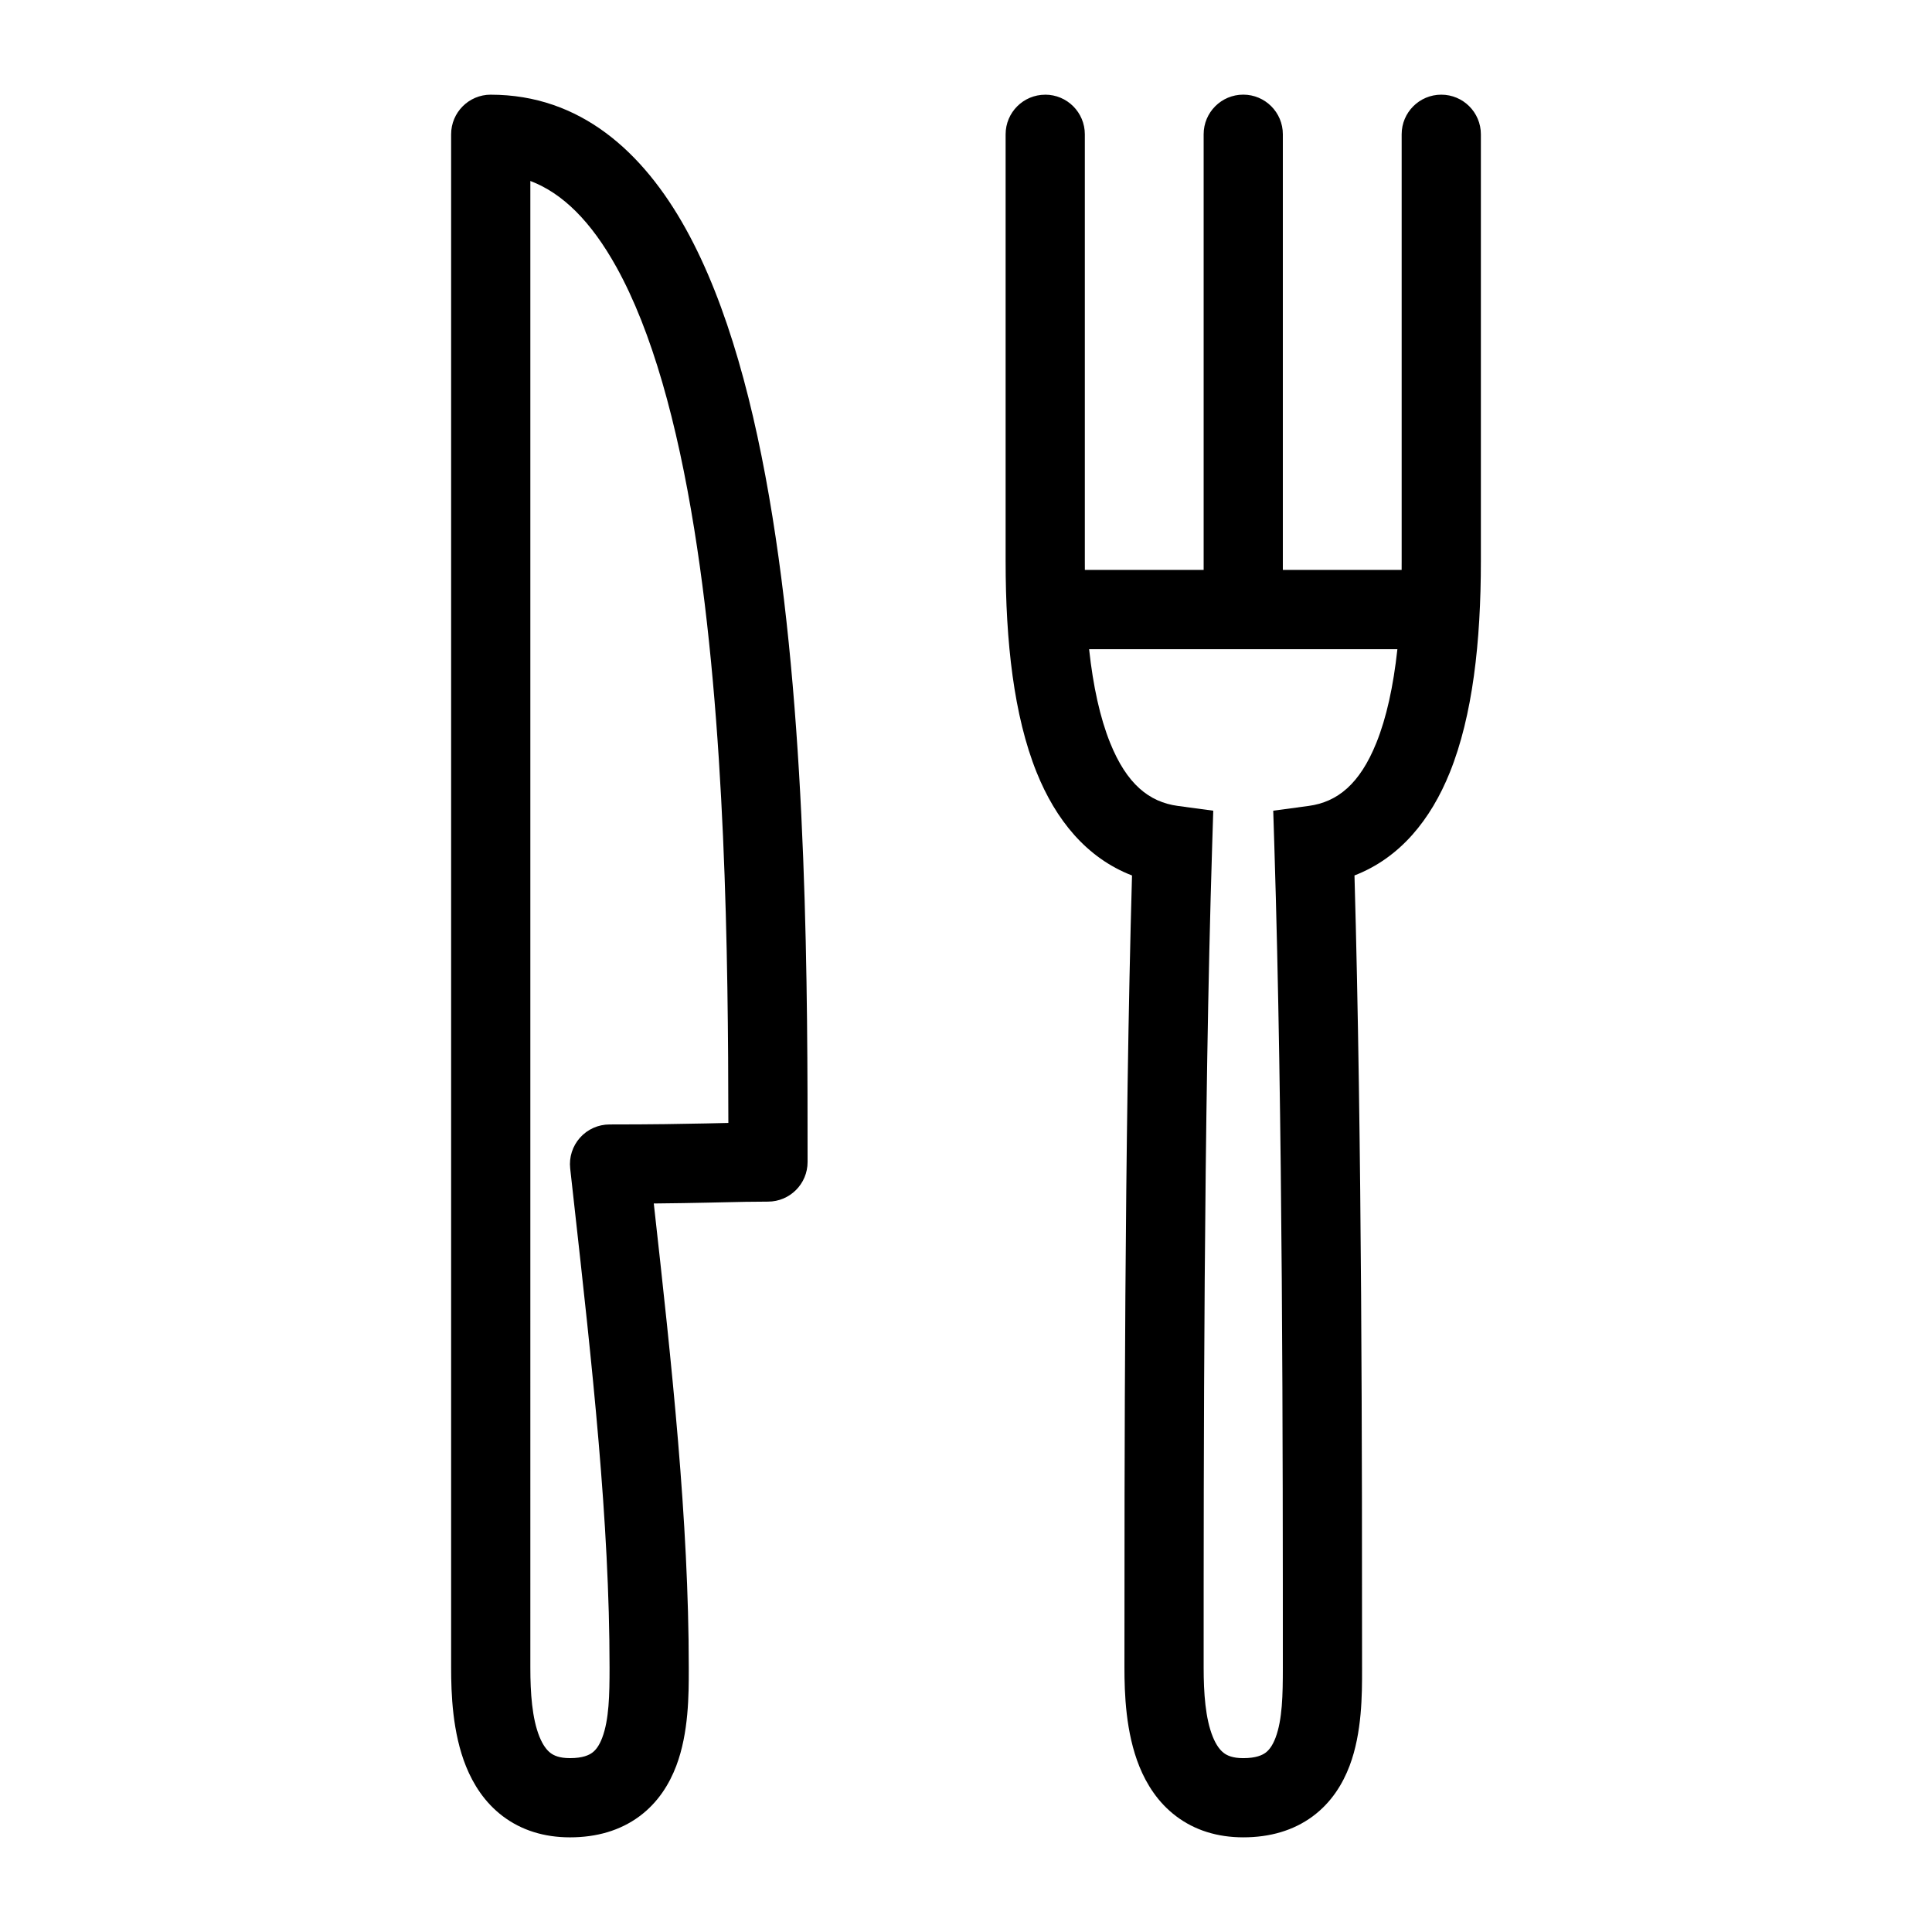 <?xml version="1.0" encoding="UTF-8"?>
<!-- The Best Svg Icon site in the world: iconSvg.co, Visit us! https://iconsvg.co -->
<svg fill="#000000" width="800px" height="800px" version="1.1" viewBox="144 144 512 512" xmlns="http://www.w3.org/2000/svg">
 <path d="m274.05 169.09c-5.797 0-10.496 4.699-10.496 10.496v406.35c0 6.785 0.32 17.246 3.981 26.254 1.902 4.676 4.902 9.484 9.695 13.109 4.91 3.719 10.941 5.617 17.812 5.617 7.066 0 13.297-1.801 18.367-5.539 5-3.691 8.004-8.629 9.816-13.426 3.316-8.758 3.309-19.016 3.305-25.371v-0.645c0-38.945-4.492-80.156-9.27-123 5.738-0.055 10.32-0.137 14.277-0.223l3.59-0.078c4.594-0.105 8.305-0.191 12.395-0.191 5.797 0 10.496-4.699 10.496-10.496v-0.332c0-44.184 0-112.93-9.32-170.77-4.656-28.902-11.777-56.062-22.996-76.266-11.289-20.324-27.93-35.484-51.652-35.484zm10.496 220.59v-197.72c8.535 3.231 16.062 10.672 22.805 22.805 9.445 17.012 16.098 41.312 20.625 69.414 8.352 51.836 8.996 113.26 9.047 157.41l-2.469 0.055-3.469 0.078c-6.223 0.133-14.016 0.27-25.547 0.27-2.984 0-5.832 1.27-7.82 3.496-1.992 2.223-2.941 5.191-2.613 8.156l0.898 8.07c4.945 44.355 9.535 85.531 9.535 124.22 0 7.203-0.125 13.781-1.945 18.59-0.809 2.137-1.742 3.293-2.648 3.961-0.836 0.613-2.477 1.438-5.902 1.438-2.848 0-4.297-0.723-5.144-1.363-0.965-0.73-1.996-2.016-2.918-4.273-1.977-4.863-2.434-11.645-2.434-18.352zm136.45-220.59c5.797 0 10.496 4.699 10.496 10.496v113.12c0 0.781 0 1.559 0.008 2.332h31.48v-115.46c0-5.797 4.695-10.496 10.496-10.496 5.797 0 10.492 4.699 10.492 10.496v115.46h31.48c0.008-0.773 0.008-1.551 0.008-2.332v-113.12c0-5.797 4.699-10.496 10.496-10.496s10.496 4.699 10.496 10.496v113.12c0 21.398-2.176 40.969-8.23 55.996-5.023 12.469-13.145 22.621-25.266 27.301 2.008 70.676 2.008 156.46 2.008 209.86v0.715c0.008 6.356 0.012 16.613-3.301 25.371-1.816 4.797-4.816 9.734-9.816 13.426-5.07 3.738-11.301 5.539-18.367 5.539-6.871 0-12.902-1.898-17.812-5.617-4.793-3.625-7.793-8.434-9.695-13.109-3.66-9.008-3.981-19.469-3.981-26.254v-0.074c0-53.398 0-139.18 2.008-209.85-12.121-4.68-20.242-14.832-25.266-27.301-6.055-15.027-8.23-34.598-8.23-55.996v-113.12c0-5.797 4.699-10.496 10.496-10.496zm93.328 146.95h-81.699c1.07 9.883 2.914 18.223 5.574 24.824 4.387 10.883 10.297 15.684 17.941 16.715l9.387 1.266-0.297 9.465c-2.25 71.797-2.25 162.03-2.25 217.63 0 6.707 0.457 13.488 2.434 18.352 0.922 2.258 1.953 3.543 2.918 4.273 0.844 0.641 2.297 1.363 5.144 1.363 3.426 0 5.066-0.824 5.902-1.438 0.902-0.668 1.836-1.824 2.648-3.961 1.816-4.809 1.941-11.387 1.941-18.59 0-55.598 0-145.84-2.25-217.63l-0.297-9.465 9.387-1.266c7.644-1.031 13.555-5.832 17.941-16.715 2.66-6.602 4.504-14.941 5.574-24.824z" fill-rule="evenodd"/>
</svg>